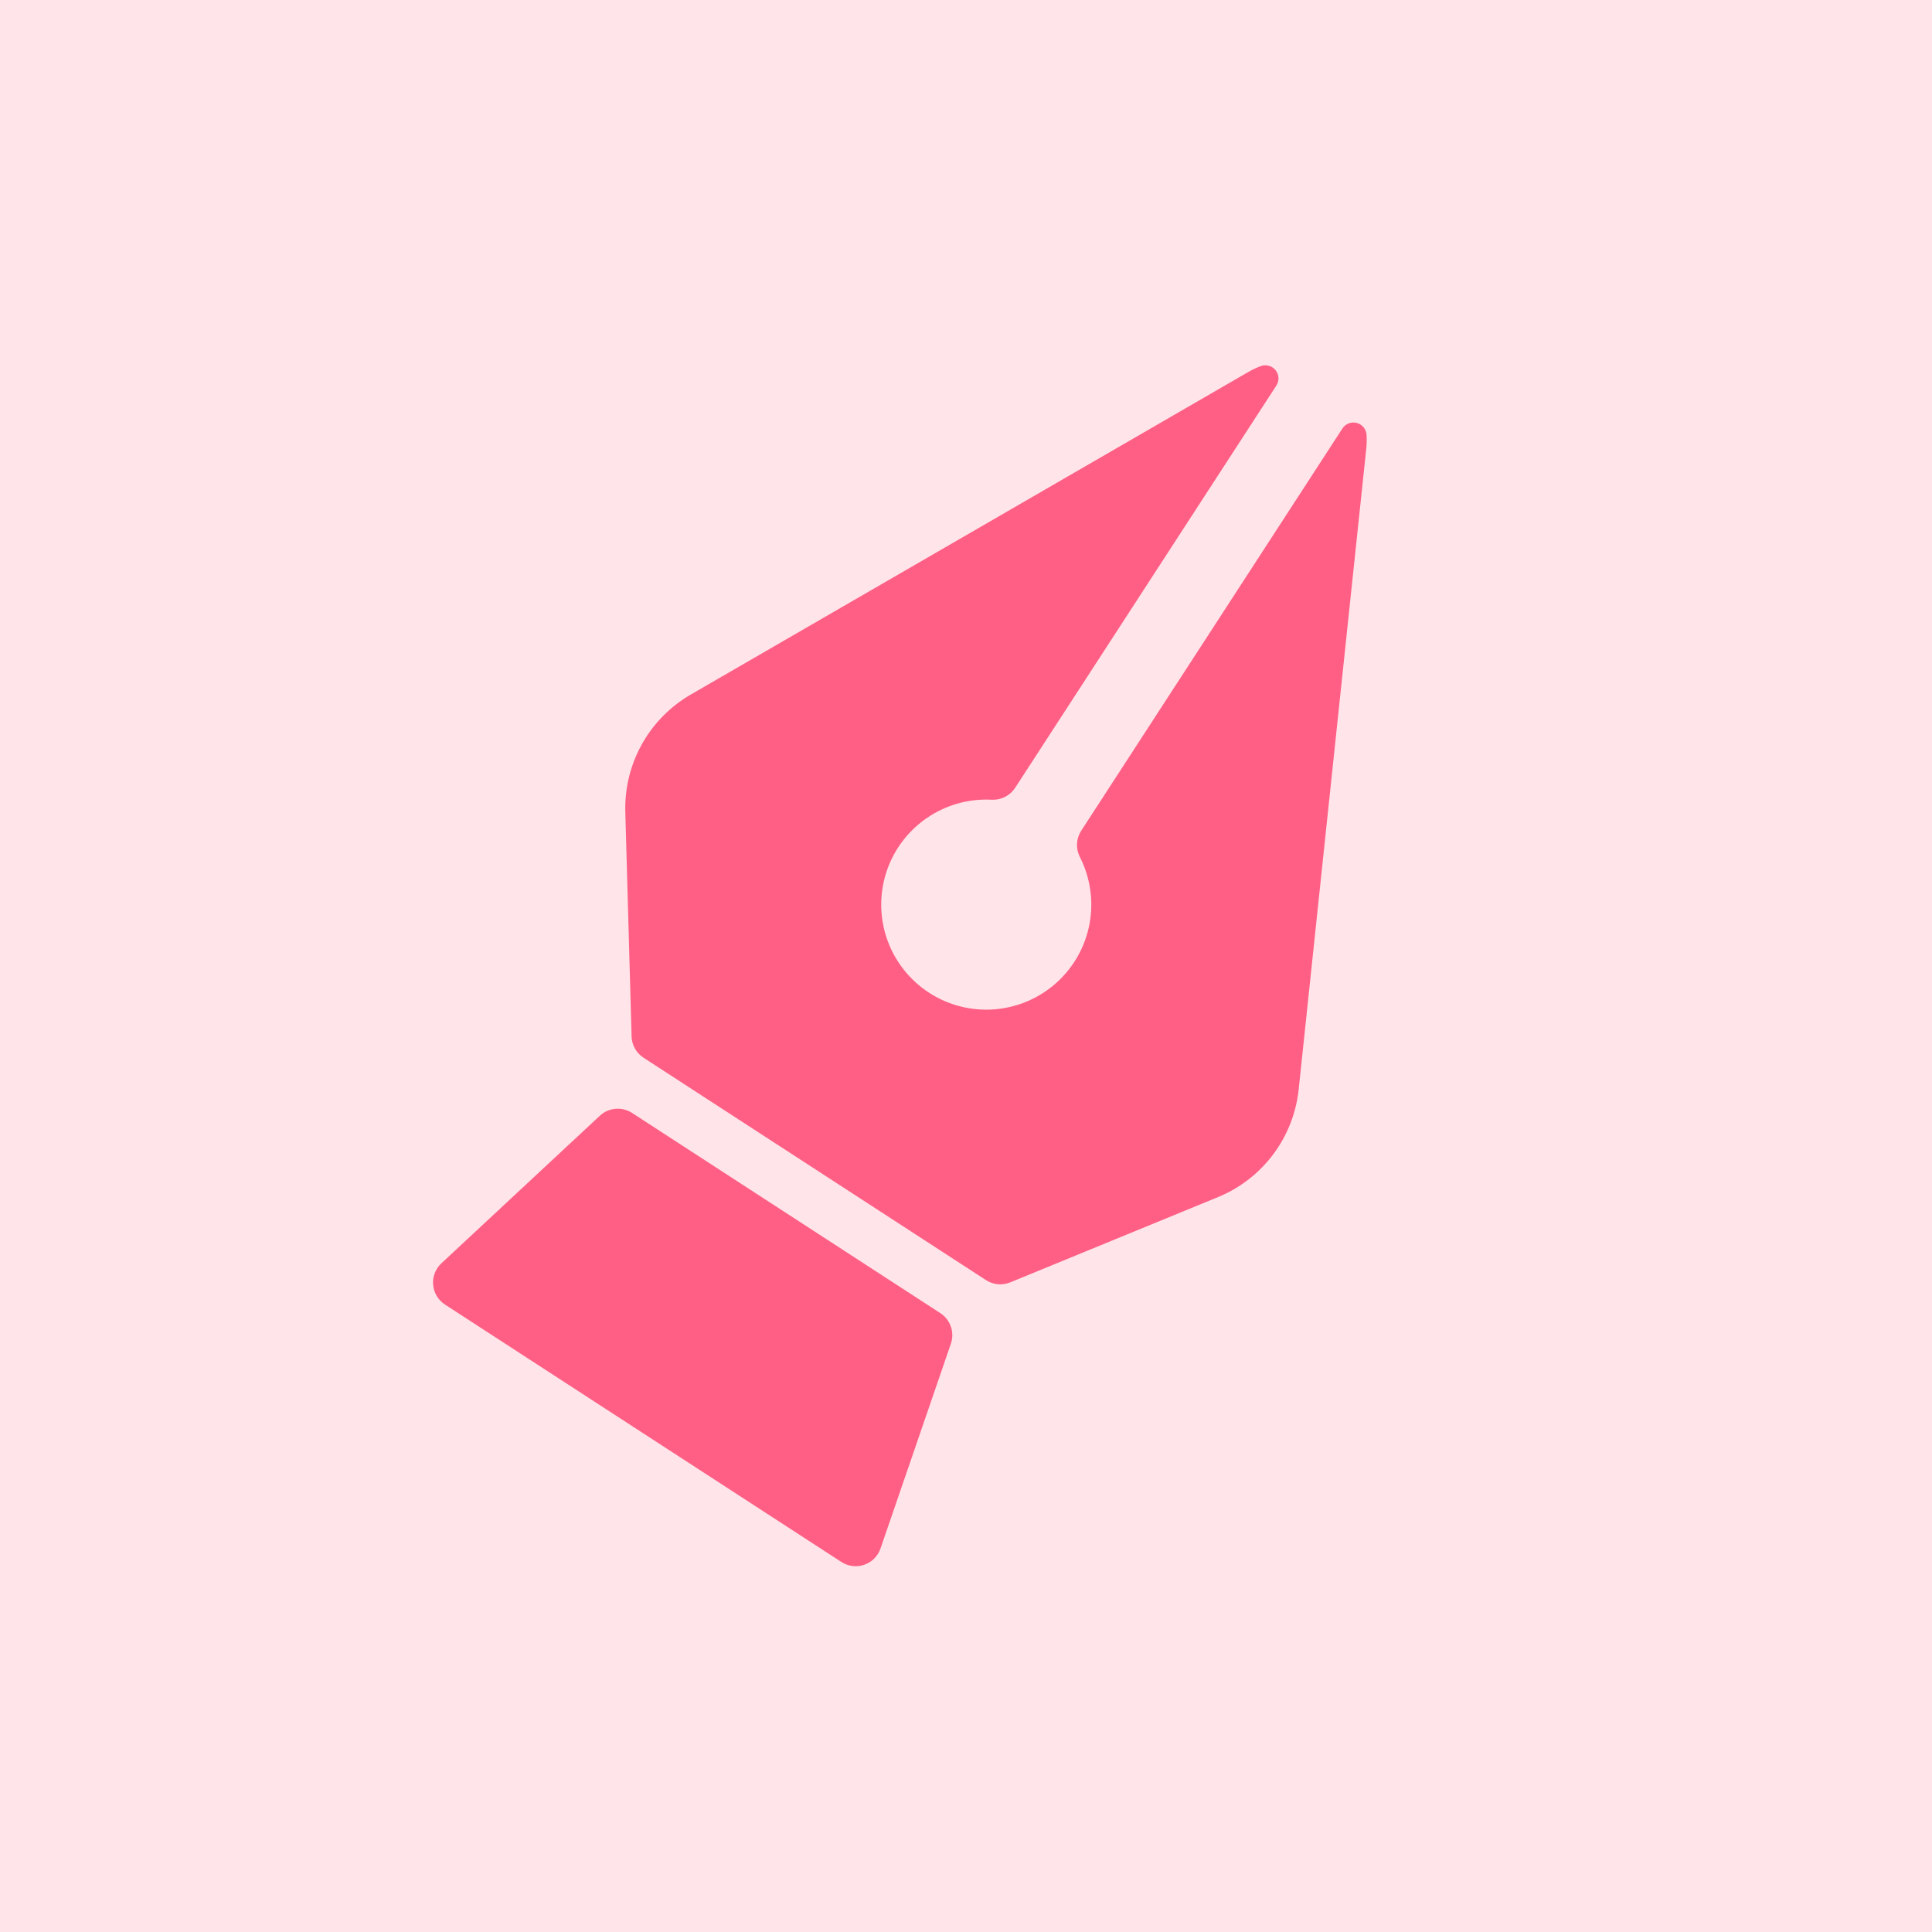 <svg width="98" height="98" viewBox="0 0 98 98" fill="none" xmlns="http://www.w3.org/2000/svg">
<rect width="98" height="98" fill="#FFE5E9"/>
<path d="M35.044 35.228C34.003 35.83 33.144 36.702 32.558 37.753C31.973 38.803 31.683 39.993 31.719 41.195L32.037 52.576C32.044 52.791 32.102 53.002 32.208 53.189C32.313 53.377 32.463 53.536 32.643 53.653L50.012 64.932C50.193 65.05 50.399 65.121 50.613 65.142C50.828 65.162 51.044 65.13 51.243 65.048L61.787 60.721C62.899 60.264 63.867 59.513 64.587 58.55C65.306 57.587 65.752 56.447 65.876 55.251L69.305 22.742C69.328 22.513 69.333 22.282 69.318 22.052C69.308 21.913 69.255 21.78 69.166 21.672C69.077 21.564 68.956 21.488 68.821 21.453C68.685 21.417 68.542 21.426 68.412 21.476C68.282 21.527 68.171 21.617 68.094 21.734L54.846 42.135C54.718 42.331 54.644 42.558 54.632 42.792C54.619 43.026 54.669 43.259 54.775 43.468C55.307 44.513 55.48 45.704 55.266 46.858C55.053 48.011 54.464 49.061 53.593 49.846C52.721 50.631 51.615 51.106 50.446 51.198C49.276 51.29 48.109 50.994 47.126 50.355C46.142 49.716 45.397 48.771 45.005 47.665C44.614 46.559 44.598 45.356 44.96 44.24C45.323 43.125 46.043 42.16 47.01 41.496C47.976 40.831 49.135 40.504 50.306 40.566C50.54 40.578 50.773 40.528 50.982 40.422C51.191 40.315 51.367 40.156 51.495 39.959L64.743 19.558C64.819 19.441 64.857 19.302 64.85 19.163C64.843 19.023 64.793 18.889 64.705 18.78C64.618 18.671 64.499 18.592 64.364 18.554C64.23 18.516 64.087 18.522 63.955 18.57C63.739 18.65 63.53 18.748 63.33 18.863L35.044 35.228Z" fill="#FF5F85"/>
<path d="M32.06 56.452C31.811 56.291 31.514 56.217 31.218 56.243C30.922 56.269 30.644 56.393 30.426 56.596L22.388 64.082C22.24 64.219 22.126 64.389 22.053 64.578C21.981 64.767 21.952 64.97 21.97 65.172C21.987 65.373 22.05 65.568 22.155 65.742C22.259 65.915 22.401 66.062 22.571 66.173L42.679 79.231C42.849 79.341 43.041 79.411 43.242 79.436C43.443 79.461 43.647 79.439 43.838 79.373C44.029 79.307 44.203 79.199 44.346 79.056C44.489 78.912 44.598 78.739 44.664 78.547L48.233 68.159C48.33 67.879 48.33 67.573 48.233 67.292C48.136 67.011 47.949 66.771 47.7 66.609L32.06 56.452Z" fill="#FF5F85"/>
</svg>
